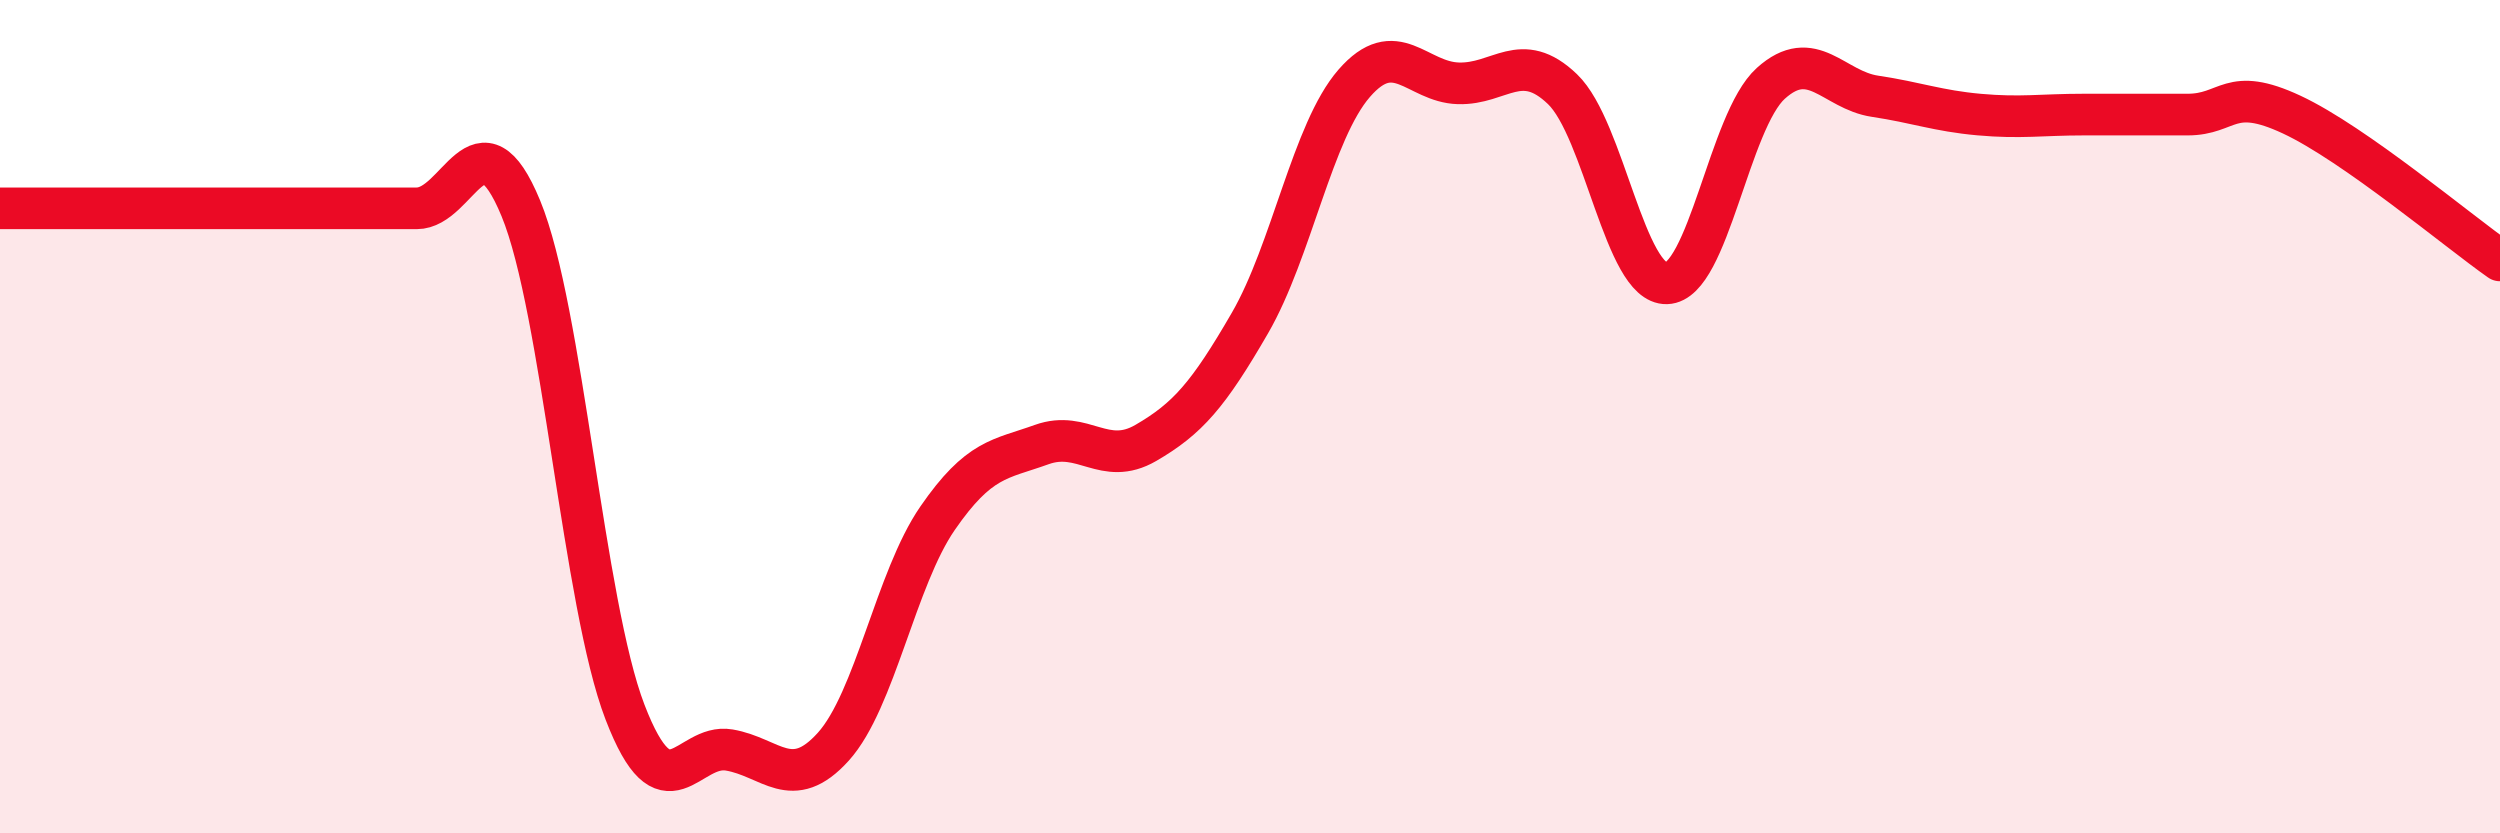 
    <svg width="60" height="20" viewBox="0 0 60 20" xmlns="http://www.w3.org/2000/svg">
      <path
        d="M 0,5 C 0.5,5 1.5,5 2.5,5 C 3.5,5 4,5 5,5 C 6,5 6.5,5 7.5,5 C 8.5,5 9,5 10,5 C 11,5 11.5,2.58 12.5,5 C 13.5,7.42 14,14.49 15,17.09 C 16,19.69 16.5,17.83 17.5,18 C 18.5,18.17 19,19.03 20,17.92 C 21,16.81 21.5,13.89 22.5,12.44 C 23.5,10.99 24,11.03 25,10.67 C 26,10.31 26.5,11.21 27.5,10.63 C 28.5,10.05 29,9.48 30,7.75 C 31,6.02 31.5,3.15 32.5,2 C 33.5,0.85 34,1.97 35,2 C 36,2.03 36.5,1.18 37.5,2.14 C 38.5,3.1 39,6.83 40,6.8 C 41,6.77 41.5,2.9 42.5,2 C 43.5,1.1 44,2.16 45,2.31 C 46,2.46 46.5,2.66 47.5,2.75 C 48.5,2.84 49,2.75 50,2.75 C 51,2.75 51.5,2.75 52.5,2.75 C 53.5,2.75 53.5,2.05 55,2.75 C 56.5,3.45 59,5.55 60,6.25L60 20L0 20Z"
        fill="#EB0A25"
        opacity="0.1"
        stroke-linecap="round"
        stroke-linejoin="round"
      />
      <path
        d="M 0,5 C 0.5,5 1.5,5 2.5,5 C 3.5,5 4,5 5,5 C 6,5 6.5,5 7.5,5 C 8.5,5 9,5 10,5 C 11,5 11.5,2.58 12.5,5 C 13.5,7.42 14,14.49 15,17.09 C 16,19.69 16.5,17.83 17.5,18 C 18.5,18.17 19,19.03 20,17.92 C 21,16.81 21.5,13.89 22.5,12.44 C 23.5,10.99 24,11.03 25,10.67 C 26,10.31 26.5,11.21 27.5,10.63 C 28.5,10.05 29,9.48 30,7.75 C 31,6.02 31.5,3.15 32.5,2 C 33.5,0.85 34,1.97 35,2 C 36,2.03 36.5,1.18 37.5,2.14 C 38.5,3.1 39,6.83 40,6.8 C 41,6.77 41.5,2.9 42.5,2 C 43.5,1.1 44,2.16 45,2.31 C 46,2.46 46.5,2.66 47.5,2.75 C 48.5,2.84 49,2.75 50,2.75 C 51,2.75 51.5,2.75 52.5,2.75 C 53.5,2.75 53.5,2.05 55,2.75 C 56.5,3.45 59,5.55 60,6.25"
        stroke="#EB0A25"
        stroke-width="1"
        fill="none"
        stroke-linecap="round"
        stroke-linejoin="round"
      />
    </svg>
  
